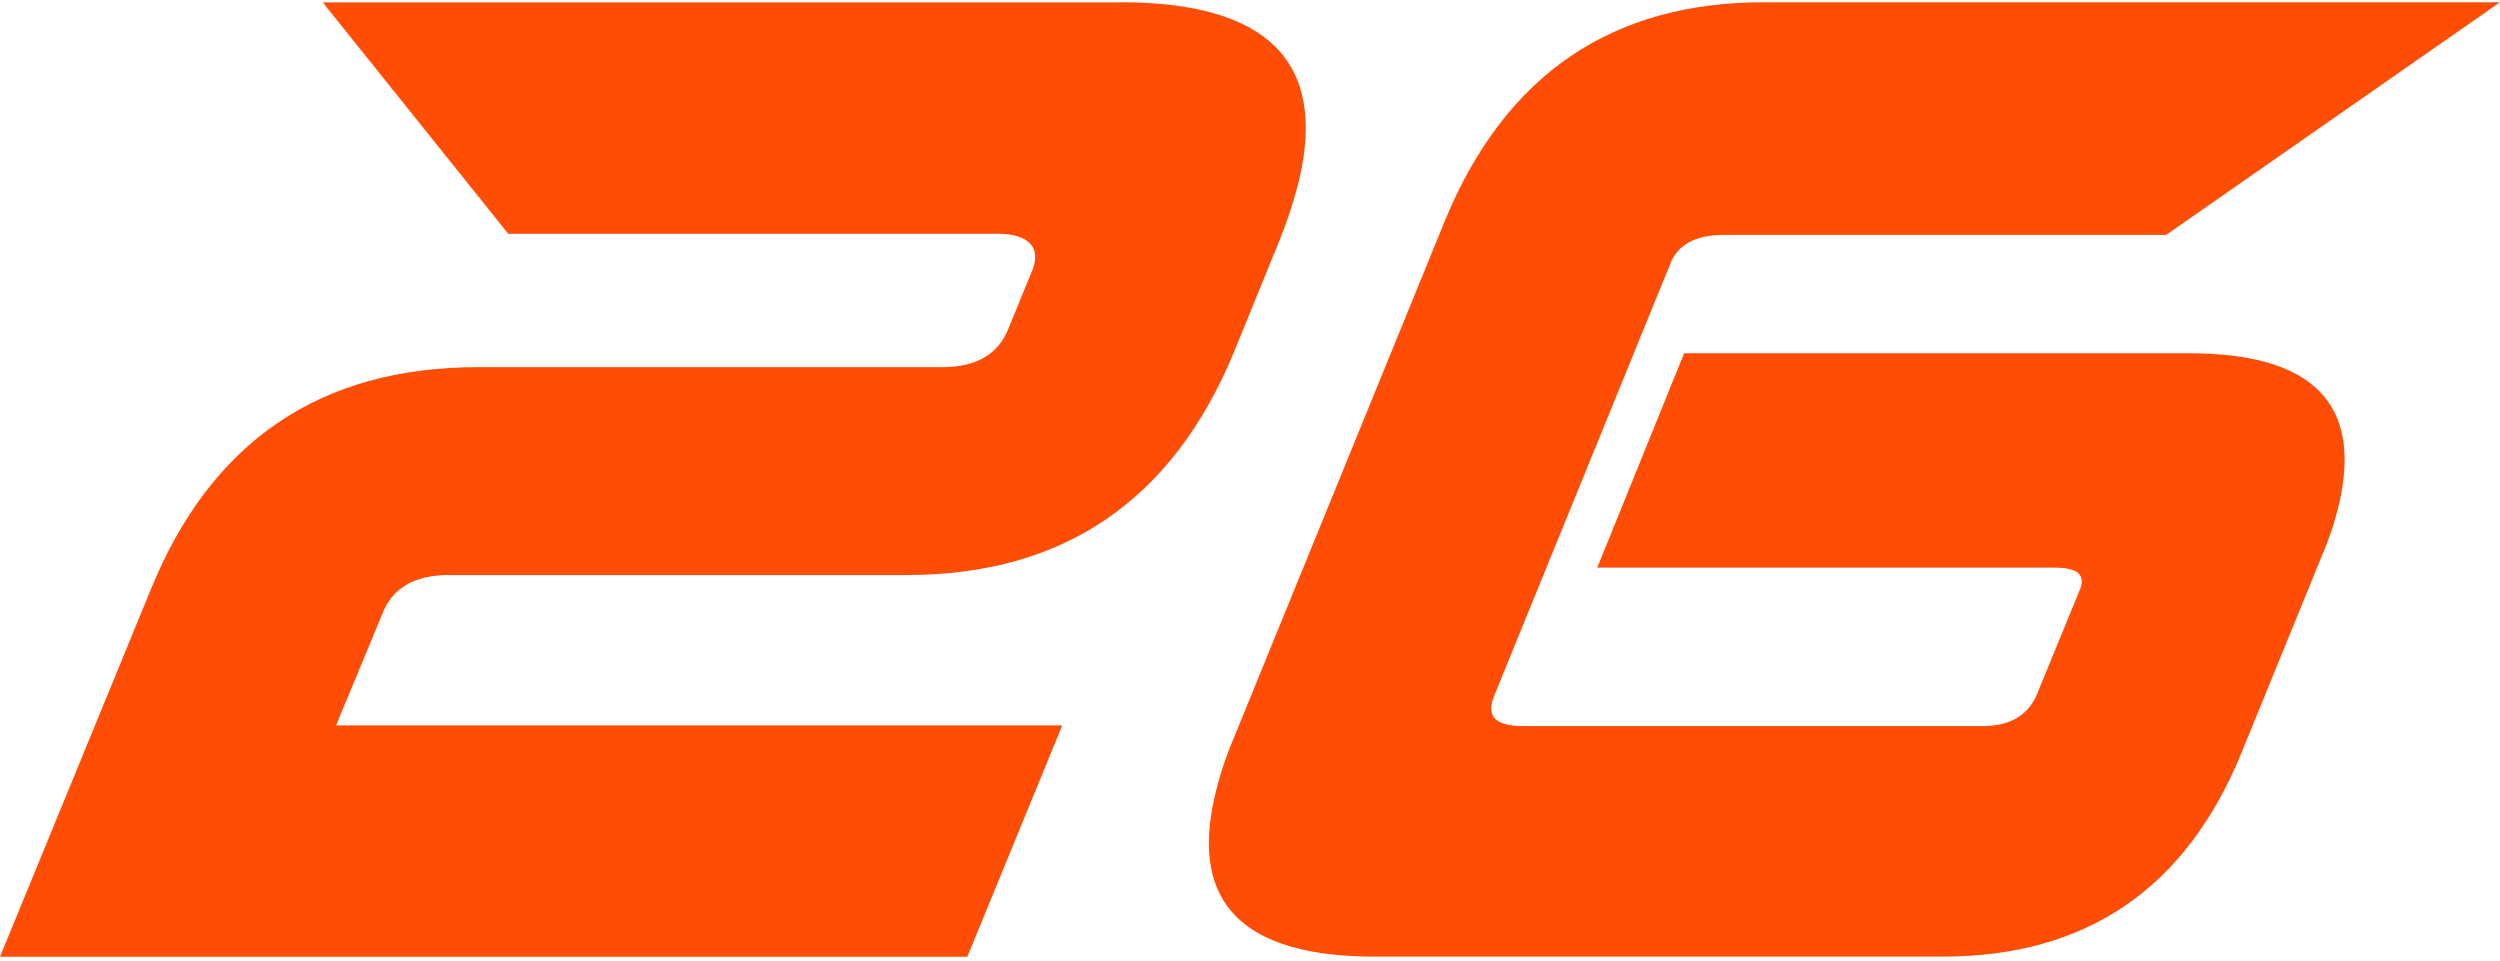 <svg width="229" height="88" viewBox="0 0 229 88" fill="none" xmlns="http://www.w3.org/2000/svg">
<path d="M102.63 0.219H29.565L46.554 21.415H91.371C92.848 21.415 93.856 21.736 94.407 22.371C94.958 23.006 94.964 23.933 94.407 25.125L92.443 29.921C91.542 32.388 89.502 33.625 86.324 33.631H43.78C29.297 33.631 19.293 40.457 13.766 54.11L0 87.638H88.608L97.304 66.445H30.783L34.959 56.383C35.858 53.914 37.898 52.678 41.078 52.674H83.04C97.431 52.674 107.436 45.847 113.054 32.194L117.008 22.496C117.835 20.511 118.51 18.465 119.027 16.377C121.51 5.597 116.045 0.207 102.63 0.207" fill="#FF4D06"/>
<path d="M229 0.207H161.55C147.633 0.207 137.92 6.831 132.41 20.078L112.965 67.724C112.242 69.427 111.672 71.19 111.261 72.993C109.017 82.749 113.907 87.627 125.932 87.627H177.944C191.11 87.627 200.234 81.403 205.318 68.957L212.647 51.004C213.33 49.428 213.872 47.795 214.267 46.123C216.382 36.944 211.797 32.356 200.51 32.36H154.265L146.31 51.992H188.14C189.28 51.992 190.04 52.172 190.401 52.528C190.763 52.883 190.792 53.428 190.463 54.145L186.532 63.724C185.701 65.562 184.061 66.509 181.604 66.509H139.532C138.221 66.509 137.349 66.273 136.933 65.813C136.516 65.352 136.484 64.647 136.851 63.773L152.957 24.268C153.623 22.438 155.266 21.521 157.884 21.517H198.418L229 0.207Z" fill="#FF4D06"/>
</svg>
